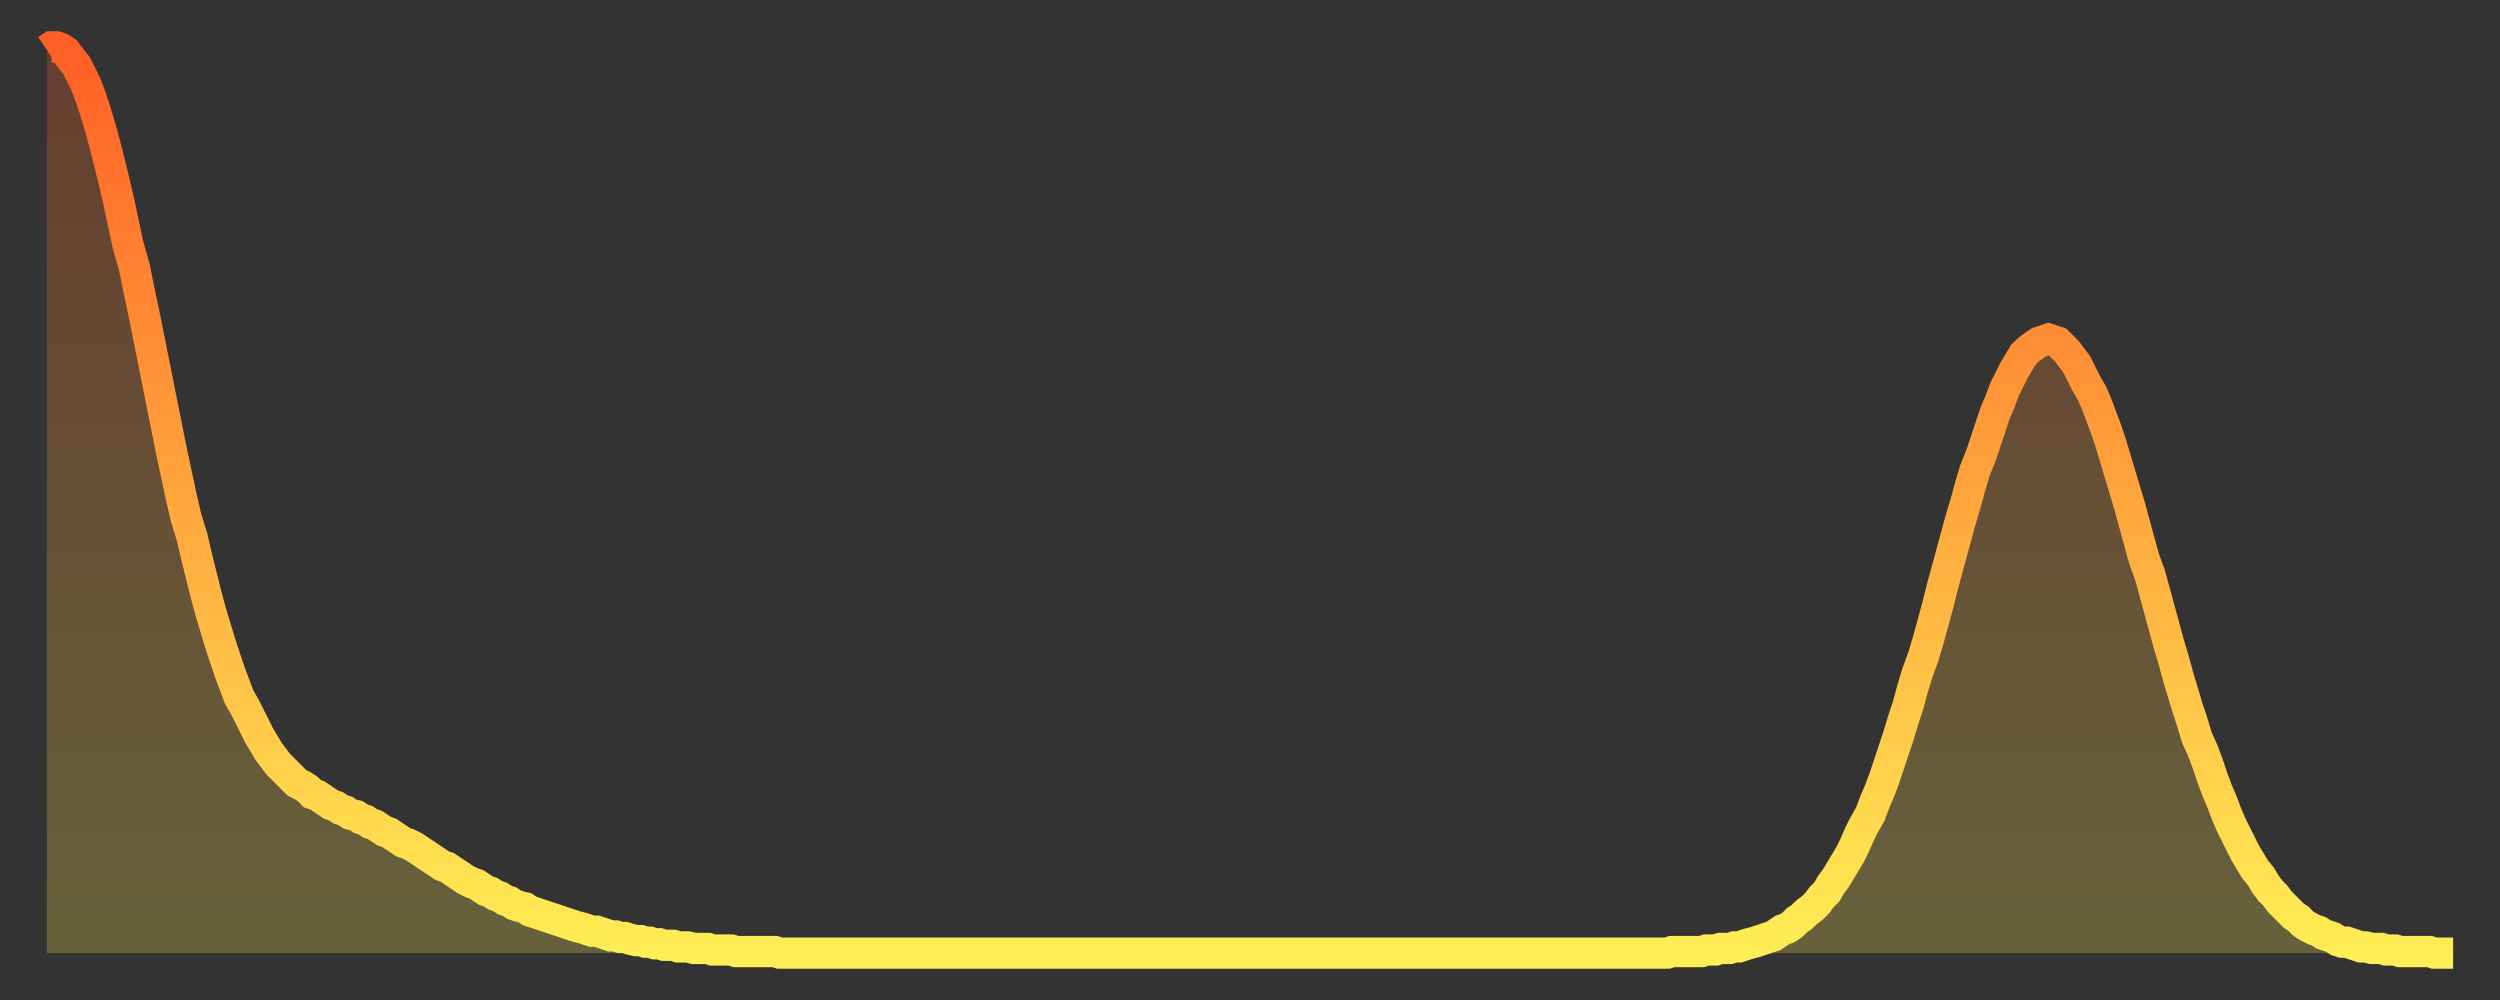 <?xml version="1.0" encoding="utf-8" ?>
<svg baseProfile="full" height="64" version="1.1" width="160" xmlns="http://www.w3.org/2000/svg" xmlns:ev="http://www.w3.org/2001/xml-events" xmlns:xlink="http://www.w3.org/1999/xlink"><rect width="100%" height="100%" fill="#333333" stroke="none"/><defs><linearGradient id="id1785716" x1="0" x2="0" y1="0" y2="1"><stop offset="0%" stop-color="#ff5f25" /><stop offset="50%" stop-color="#ffa63d" /><stop offset="100%" stop-color="#ffee55" /></linearGradient></defs><g transform="translate(3,3)"><g><path d="M 0.0 0.2 0.3 0.0 0.6 0.0 0.9 0.1 1.2 0.3 1.5 0.7 1.9 1.2 2.2 1.8 2.5 2.4 2.8 3.2 3.1 4.1 3.4 5.1 3.7 6.2 4.0 7.4 4.3 8.6 4.6 9.9 4.9 11.3 5.2 12.7 5.6 14.1 5.9 15.6 6.2 17.0 6.5 18.5 6.8 20.0 7.1 21.5 7.4 23.0 7.7 24.5 8.0 26.0 8.3 27.4 8.6 28.8 8.9 30.1 9.3 31.4 9.6 32.7 9.9 33.9 10.2 35.1 10.5 36.2 10.8 37.2 11.1 38.2 11.4 39.1 11.7 40.0 12.0 40.8 12.3 41.6 12.7 42.3 13.0 42.9 13.3 43.5 13.6 44.1 13.9 44.6 14.2 45.1 14.5 45.5 14.8 45.9 15.1 46.2 15.4 46.5 15.7 46.8 16.0 47.1 16.4 47.3 16.7 47.5 17.0 47.8 17.3 47.9 17.6 48.1 17.9 48.3 18.2 48.5 18.5 48.6 18.8 48.8 19.1 48.9 19.4 49.1 19.8 49.2 20.1 49.4 20.4 49.5 20.7 49.7 21.0 49.8 21.3 50.0 21.6 50.2 21.9 50.3 22.2 50.5 22.5 50.7 22.8 50.9 23.1 51.0 23.5 51.2 23.8 51.4 24.1 51.6 24.4 51.8 24.7 52.0 25.0 52.2 25.3 52.4 25.6 52.5 25.9 52.7 26.2 52.9 26.5 53.1 26.8 53.3 27.2 53.5 27.5 53.6 27.8 53.8 28.1 54.0 28.4 54.1 28.7 54.3 29.0 54.4 29.3 54.6 29.6 54.7 29.9 54.9 30.2 55.0 30.6 55.1 30.9 55.3 31.2 55.4 31.5 55.5 31.8 55.6 32.1 55.7 32.4 55.8 32.7 55.9 33.0 56.0 33.3 56.1 33.6 56.2 33.9 56.3 34.3 56.4 34.6 56.5 34.9 56.6 35.2 56.6 35.5 56.7 35.8 56.8 36.1 56.9 36.4 56.9 36.7 57.0 37.0 57.0 37.3 57.1 37.7 57.2 38.0 57.2 38.3 57.3 38.6 57.3 38.9 57.4 39.2 57.4 39.5 57.5 39.8 57.5 40.1 57.5 40.4 57.6 40.7 57.6 41.0 57.6 41.4 57.7 41.7 57.7 42.0 57.7 42.3 57.7 42.6 57.8 42.9 57.8 43.2 57.8 43.5 57.8 43.8 57.8 44.1 57.9 44.4 57.9 44.7 57.9 45.1 57.9 45.4 57.9 45.7 57.9 46.0 57.9 46.3 57.9 46.6 57.9 46.9 58.0 47.2 58.0 47.5 58.0 47.8 58.0 48.1 58.0 48.5 58.0 48.8 58.0 49.1 58.0 49.4 58.0 49.7 58.0 50.0 58.0 50.3 58.0 50.6 58.0 50.9 58.0 51.2 58.0 51.5 58.0 51.8 58.0 52.2 58.0 52.5 58.0 52.8 58.0 53.1 58.0 53.4 58.0 53.7 58.0 54.0 58.0 54.3 58.0 54.6 58.0 54.9 58.0 55.2 58.0 55.6 58.0 55.9 58.0 56.2 58.0 56.5 58.0 56.8 58.0 57.1 58.0 57.4 58.0 57.7 58.0 58.0 58.0 58.3 58.0 58.6 58.0 58.9 58.0 59.3 58.0 59.6 58.0 59.9 58.0 60.2 58.0 60.5 58.0 60.8 58.0 61.1 58.0 61.4 58.0 61.7 58.0 62.0 58.0 62.3 58.0 62.6 58.0 63.0 58.0 63.3 58.0 63.6 58.0 63.9 58.0 64.2 58.0 64.5 58.0 64.8 58.0 65.1 58.0 65.4 58.0 65.7 58.0 66.0 58.0 66.4 58.0 66.7 58.0 67.0 58.0 67.3 58.0 67.6 58.0 67.9 58.0 68.2 58.0 68.5 58.0 68.8 58.0 69.1 58.0 69.4 58.0 69.7 58.0 70.1 58.0 70.4 58.0 70.7 58.0 71.0 58.0 71.3 58.0 71.6 58.0 71.9 58.0 72.2 58.0 72.5 58.0 72.8 58.0 73.1 58.0 73.5 58.0 73.8 58.0 74.1 58.0 74.4 58.0 74.7 58.0 75.0 58.0 75.3 58.0 75.6 58.0 75.9 58.0 76.2 58.0 76.5 58.0 76.8 58.0 77.2 58.0 77.5 58.0 77.8 58.0 78.1 58.0 78.4 58.0 78.7 58.0 79.0 58.0 79.3 58.0 79.6 58.0 79.9 58.0 80.2 58.0 80.5 58.0 80.9 58.0 81.2 58.0 81.5 58.0 81.8 58.0 82.1 58.0 82.4 58.0 82.7 58.0 83.0 58.0 83.3 58.0 83.6 58.0 83.9 58.0 84.3 58.0 84.6 58.0 84.9 58.0 85.2 58.0 85.5 58.0 85.8 58.0 86.1 58.0 86.4 58.0 86.7 58.0 87.0 58.0 87.3 58.0 87.6 58.0 88.0 58.0 88.3 58.0 88.6 58.0 88.9 58.0 89.2 58.0 89.5 58.0 89.8 58.0 90.1 58.0 90.4 58.0 90.7 58.0 91.0 58.0 91.4 58.0 91.7 58.0 92.0 58.0 92.3 58.0 92.6 58.0 92.9 58.0 93.2 58.0 93.5 58.0 93.8 58.0 94.1 58.0 94.4 58.0 94.7 58.0 95.1 58.0 95.4 58.0 95.7 58.0 96.0 58.0 96.3 58.0 96.6 58.0 96.9 58.0 97.2 58.0 97.5 58.0 97.8 58.0 98.1 58.0 98.4 58.0 98.8 58.0 99.1 58.0 99.4 58.0 99.7 58.0 100.0 58.0 100.3 58.0 100.6 58.0 100.9 58.0 101.2 58.0 101.5 58.0 101.8 58.0 102.2 58.0 102.5 58.0 102.8 58.0 103.1 58.0 103.4 58.0 103.7 58.0 104.0 57.9 104.3 57.9 104.6 57.9 104.9 57.9 105.2 57.9 105.5 57.9 105.9 57.9 106.2 57.8 106.5 57.8 106.8 57.8 107.1 57.7 107.4 57.7 107.7 57.7 108.0 57.6 108.3 57.6 108.6 57.5 108.9 57.4 109.3 57.3 109.6 57.2 109.9 57.1 110.2 57.0 110.5 56.9 110.8 56.7 111.1 56.5 111.4 56.4 111.7 56.2 112.0 55.9 112.3 55.7 112.6 55.4 113.0 55.1 113.3 54.8 113.6 54.4 113.9 54.1 114.2 53.6 114.5 53.2 114.8 52.7 115.1 52.2 115.4 51.7 115.7 51.1 116.0 50.4 116.3 49.8 116.7 49.1 117.0 48.3 117.3 47.6 117.6 46.8 117.9 45.9 118.2 45.0 118.5 44.1 118.8 43.1 119.1 42.2 119.4 41.1 119.7 40.1 120.1 39.0 120.4 38.0 120.7 36.9 121.0 35.8 121.3 34.6 121.6 33.5 121.9 32.4 122.2 31.3 122.5 30.2 122.8 29.2 123.1 28.1 123.4 27.1 123.8 26.1 124.1 25.2 124.4 24.3 124.7 23.4 125.0 22.7 125.3 21.9 125.6 21.3 125.9 20.7 126.2 20.2 126.5 19.7 126.8 19.4 127.2 19.1 127.5 18.9 127.8 18.8 128.1 18.7 128.4 18.8 128.7 18.9 129.0 19.2 129.3 19.5 129.6 19.9 129.9 20.3 130.2 20.9 130.5 21.5 130.9 22.2 131.2 22.9 131.5 23.7 131.8 24.5 132.1 25.4 132.4 26.4 132.7 27.4 133.0 28.4 133.3 29.4 133.6 30.5 133.9 31.6 134.2 32.7 134.6 33.8 134.9 34.9 135.2 36.0 135.5 37.1 135.8 38.2 136.1 39.2 136.4 40.3 136.7 41.3 137.0 42.3 137.3 43.2 137.6 44.2 138.0 45.1 138.3 45.9 138.6 46.8 138.9 47.6 139.2 48.3 139.5 49.1 139.8 49.8 140.1 50.4 140.4 51.0 140.7 51.6 141.0 52.1 141.3 52.6 141.7 53.1 142.0 53.6 142.3 54.0 142.6 54.3 142.9 54.7 143.2 55.0 143.5 55.3 143.8 55.6 144.1 55.8 144.4 56.1 144.7 56.3 145.1 56.5 145.4 56.6 145.7 56.8 146.0 56.9 146.3 57.0 146.6 57.2 146.9 57.3 147.2 57.3 147.5 57.4 147.8 57.5 148.1 57.6 148.4 57.6 148.8 57.7 149.1 57.7 149.4 57.7 149.7 57.8 150.0 57.8 150.3 57.8 150.6 57.9 150.9 57.9 151.2 57.9 151.5 57.9 151.8 57.9 152.1 57.9 152.5 57.9 152.8 58.0 153.1 58.0 153.4 58.0 153.7 58.0 154.0 58.0" fill="none" id="graph-curve" opacity="1" stroke="url(#id1785716)" stroke-width="2" /><path d="M 0 58 L 0.0 0.2 0.3 0.0 0.6 0.0 0.9 0.1 1.2 0.3 1.5 0.7 1.9 1.2 2.2 1.8 2.5 2.4 2.8 3.2 3.1 4.1 3.4 5.1 3.7 6.2 4.0 7.4 4.3 8.6 4.6 9.9 4.9 11.3 5.2 12.7 5.6 14.1 5.9 15.6 6.2 17.0 6.5 18.5 6.8 20.0 7.1 21.5 7.4 23.0 7.7 24.5 8.0 26.0 8.3 27.4 8.6 28.8 8.9 30.1 9.3 31.4 9.6 32.7 9.9 33.9 10.2 35.1 10.5 36.2 10.8 37.2 11.1 38.2 11.4 39.1 11.7 40.0 12.0 40.8 12.3 41.6 12.7 42.3 13.0 42.9 13.3 43.5 13.6 44.1 13.9 44.6 14.2 45.1 14.5 45.5 14.8 45.9 15.1 46.2 15.4 46.5 15.7 46.8 16.0 47.1 16.4 47.3 16.7 47.5 17.0 47.8 17.3 47.9 17.6 48.1 17.9 48.3 18.2 48.5 18.5 48.6 18.8 48.8 19.1 48.9 19.4 49.1 19.8 49.2 20.1 49.4 20.4 49.5 20.7 49.7 21.0 49.8 21.3 50.0 21.6 50.2 21.9 50.3 22.2 50.5 22.5 50.7 22.8 50.9 23.1 51.0 23.5 51.2 23.8 51.4 24.1 51.6 24.4 51.8 24.7 52.0 25.0 52.2 25.3 52.4 25.6 52.5 25.9 52.7 26.2 52.9 26.5 53.1 26.8 53.3 27.2 53.5 27.5 53.6 27.8 53.8 28.1 54.0 28.4 54.1 28.7 54.3 29.0 54.4 29.3 54.6 29.6 54.7 29.9 54.9 30.2 55.0 30.6 55.1 30.9 55.3 31.2 55.4 31.5 55.5 31.8 55.6 32.1 55.7 32.4 55.8 32.7 55.9 33.0 56.0 33.3 56.1 33.6 56.2 33.9 56.3 34.3 56.4 34.6 56.5 34.9 56.6 35.2 56.6 35.5 56.7 35.8 56.8 36.1 56.9 36.4 56.9 36.7 57.0 37.0 57.0 37.3 57.1 37.7 57.2 38.0 57.2 38.3 57.3 38.6 57.3 38.9 57.4 39.2 57.4 39.5 57.5 39.8 57.5 40.1 57.5 40.4 57.6 40.7 57.6 41.0 57.6 41.4 57.7 41.7 57.7 42.0 57.7 42.3 57.7 42.6 57.8 42.9 57.8 43.2 57.8 43.5 57.8 43.8 57.8 44.1 57.9 44.4 57.9 44.7 57.9 45.1 57.9 45.4 57.9 45.7 57.9 46.0 57.9 46.3 57.9 46.6 57.9 46.9 58.0 47.2 58.0 47.5 58.0 47.8 58.0 48.1 58.0 48.5 58.0 48.8 58.0 49.1 58.0 49.4 58.0 49.7 58.0 50.0 58.0 50.3 58.0 50.6 58.0 50.9 58.0 51.2 58.0 51.5 58.0 51.8 58.0 52.2 58.0 52.5 58.0 52.8 58.0 53.1 58.0 53.4 58.0 53.7 58.0 54.0 58.0 54.3 58.0 54.6 58.0 54.9 58.0 55.2 58.0 55.6 58.0 55.9 58.0 56.2 58.0 56.5 58.0 56.8 58.0 57.1 58.0 57.4 58.0 57.7 58.0 58.0 58.0 58.3 58.0 58.6 58.0 58.9 58.0 59.3 58.0 59.6 58.0 59.9 58.0 60.2 58.0 60.5 58.0 60.8 58.0 61.1 58.0 61.4 58.0 61.7 58.0 62.0 58.0 62.3 58.0 62.6 58.0 63.0 58.0 63.3 58.0 63.6 58.0 63.9 58.0 64.2 58.0 64.5 58.0 64.8 58.0 65.1 58.0 65.4 58.0 65.7 58.0 66.0 58.0 66.4 58.0 66.7 58.0 67.0 58.0 67.3 58.0 67.6 58.0 67.9 58.0 68.2 58.0 68.5 58.0 68.8 58.0 69.1 58.0 69.4 58.0 69.7 58.0 70.1 58.0 70.4 58.0 70.7 58.0 71.0 58.0 71.3 58.0 71.6 58.0 71.9 58.0 72.2 58.0 72.5 58.0 72.8 58.0 73.1 58.0 73.5 58.0 73.8 58.0 74.1 58.0 74.4 58.0 74.7 58.0 75.0 58.0 75.3 58.0 75.6 58.0 75.9 58.0 76.2 58.0 76.5 58.0 76.8 58.0 77.2 58.0 77.5 58.0 77.8 58.0 78.1 58.0 78.4 58.0 78.7 58.0 79.0 58.0 79.3 58.0 79.6 58.0 79.9 58.0 80.2 58.0 80.5 58.0 80.9 58.0 81.2 58.0 81.5 58.0 81.8 58.0 82.1 58.0 82.4 58.0 82.7 58.0 83.0 58.0 83.3 58.0 83.6 58.0 83.9 58.0 84.3 58.0 84.6 58.0 84.9 58.0 85.2 58.0 85.5 58.0 85.8 58.0 86.1 58.0 86.4 58.0 86.7 58.0 87.0 58.0 87.3 58.0 87.6 58.0 88.0 58.0 88.3 58.0 88.6 58.0 88.9 58.0 89.2 58.0 89.5 58.0 89.8 58.0 90.1 58.0 90.4 58.0 90.7 58.0 91.0 58.0 91.4 58.0 91.7 58.0 92.0 58.0 92.3 58.0 92.6 58.0 92.9 58.0 93.2 58.0 93.5 58.0 93.8 58.0 94.1 58.0 94.4 58.0 94.7 58.0 95.1 58.0 95.4 58.0 95.7 58.0 96.0 58.0 96.3 58.0 96.6 58.0 96.9 58.0 97.2 58.0 97.5 58.0 97.8 58.0 98.1 58.0 98.4 58.0 98.8 58.0 99.1 58.0 99.4 58.0 99.7 58.0 100.0 58.0 100.3 58.0 100.6 58.0 100.9 58.0 101.2 58.0 101.5 58.0 101.8 58.0 102.2 58.0 102.5 58.0 102.8 58.0 103.1 58.0 103.4 58.0 103.7 58.0 104.0 57.9 104.3 57.9 104.6 57.9 104.9 57.9 105.2 57.9 105.5 57.9 105.9 57.9 106.2 57.8 106.5 57.8 106.8 57.8 107.1 57.7 107.4 57.7 107.7 57.7 108.0 57.6 108.3 57.6 108.6 57.5 108.9 57.4 109.3 57.3 109.6 57.2 109.9 57.1 110.2 57.0 110.5 56.9 110.8 56.7 111.1 56.5 111.4 56.4 111.7 56.2 112.0 55.9 112.3 55.7 112.6 55.4 113.0 55.1 113.3 54.8 113.6 54.4 113.9 54.1 114.2 53.6 114.5 53.2 114.8 52.7 115.1 52.2 115.4 51.7 115.7 51.1 116.0 50.4 116.3 49.8 116.7 49.1 117.0 48.3 117.3 47.6 117.6 46.8 117.9 45.9 118.2 45.0 118.5 44.1 118.8 43.1 119.1 42.2 119.4 41.1 119.7 40.1 120.1 39.0 120.4 38.0 120.7 36.9 121.0 35.8 121.3 34.6 121.6 33.5 121.9 32.4 122.2 31.3 122.5 30.2 122.8 29.2 123.1 28.1 123.4 27.1 123.8 26.1 124.1 25.2 124.4 24.3 124.7 23.4 125.0 22.7 125.3 21.9 125.6 21.3 125.9 20.7 126.2 20.2 126.5 19.7 126.8 19.4 127.2 19.1 127.5 18.9 127.8 18.8 128.1 18.7 128.4 18.8 128.7 18.9 129.0 19.2 129.3 19.5 129.6 19.9 129.9 20.3 130.2 20.9 130.5 21.5 130.9 22.2 131.2 22.9 131.5 23.7 131.8 24.5 132.1 25.4 132.4 26.4 132.7 27.4 133.0 28.4 133.3 29.4 133.6 30.5 133.9 31.6 134.2 32.7 134.6 33.8 134.9 34.9 135.2 36.0 135.5 37.1 135.8 38.2 136.1 39.2 136.4 40.3 136.7 41.3 137.0 42.3 137.3 43.2 137.6 44.2 138.0 45.1 138.3 45.9 138.6 46.8 138.9 47.6 139.2 48.3 139.5 49.1 139.8 49.8 140.1 50.4 140.4 51.0 140.7 51.6 141.0 52.1 141.3 52.6 141.7 53.1 142.0 53.6 142.3 54.0 142.6 54.3 142.9 54.7 143.2 55.0 143.5 55.3 143.8 55.6 144.1 55.8 144.4 56.1 144.7 56.3 145.1 56.5 145.4 56.6 145.7 56.8 146.0 56.9 146.3 57.0 146.6 57.2 146.9 57.3 147.2 57.3 147.5 57.4 147.8 57.5 148.1 57.6 148.4 57.6 148.8 57.7 149.1 57.7 149.4 57.7 149.7 57.8 150.0 57.8 150.3 57.8 150.6 57.9 150.9 57.9 151.2 57.9 151.5 57.9 151.8 57.9 152.1 57.9 152.5 57.9 152.8 58.0 153.1 58.0 153.4 58.0 153.7 58.0 154.0 58.0 154 58" fill="url(#id1785716)" fill-opacity=".25" id="graph-shadow" /></g></g></svg>